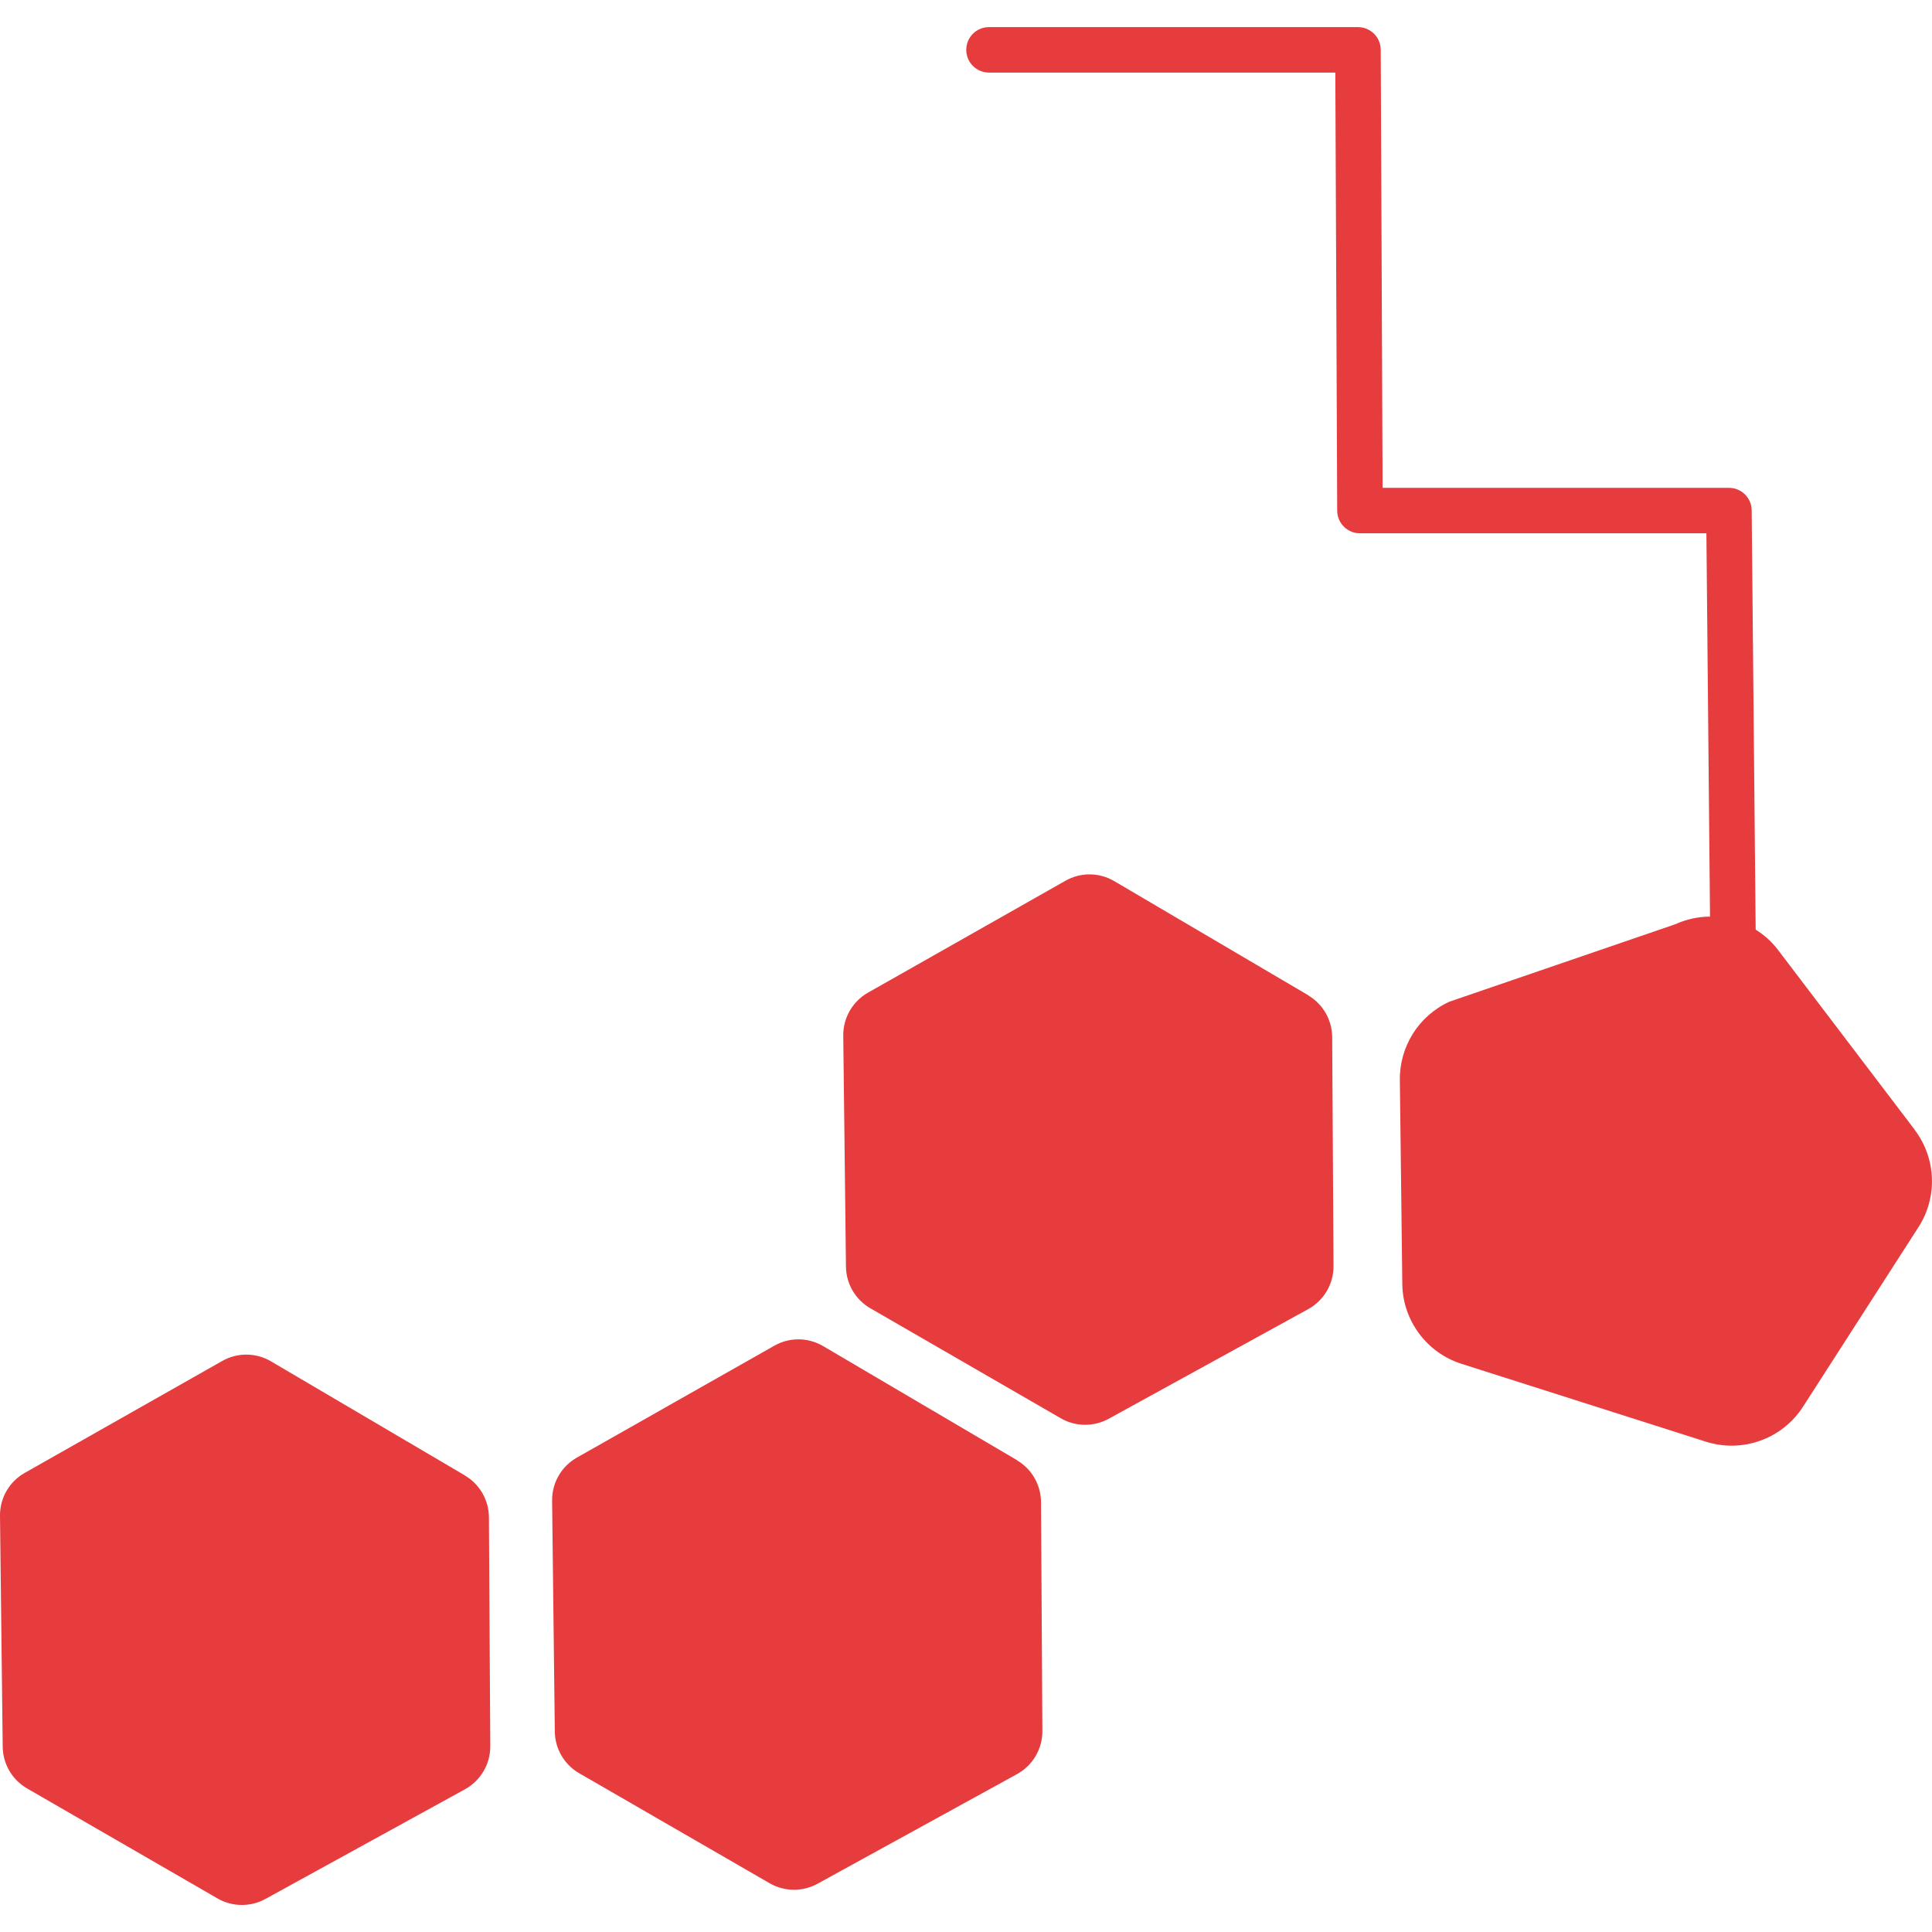 <svg viewBox="0 0 30 30" version="1.1" xmlns="http://www.w3.org/2000/svg" id="Reduces_Shine">
  
  <defs>
    <style>
      .st0 {
        fill: #e73c3e;
      }
    </style>
  </defs>
  <path d="M7.22,22.911l-3.012-1.772c-.233-.137-.522-.14-.757-.006l-3.067,1.738C.144,23.006-.003,23.262,0,23.538l.042,3.586c.003.267.147.513.379.647l2.957,1.708c.229.132.511.135.743.008l3.099-1.703c.243-.134.394-.39.393-.668l-.021-3.556c-.002-.267-.143-.513-.373-.648Z" class="st0"></path>
  <path d="M15.793,22.674l-3.012-1.772c-.233-.137-.522-.14-.757-.006l-3.067,1.738c-.24.136-.387.392-.384.668l.042,3.586c.003.267.147.513.379.647l2.957,1.708c.229.132.511.135.743.008l3.099-1.703c.243-.134.394-.39.393-.668l-.021-3.556c-.002-.267-.143-.513-.373-.648Z" class="st0"></path>
  <path d="M20.314,15.454l-3.012-1.772c-.233-.137-.522-.14-.757-.006l-3.067,1.738c-.24.136-.387.392-.384.668l.042,3.586c.003.267.147.513.379.647l2.957,1.708c.229.132.511.135.743.008l3.099-1.703c.243-.134.394-.39.393-.668l-.021-3.556c-.002-.267-.143-.513-.373-.648Z" class="st0"></path>
  <path d="M29.731,17.542l-2.12-2.789c-.099-.13-.217-.236-.349-.318l-.062-6.511c-.002-.194-.159-.349-.353-.349h-5.378l-.029-6.803c-.001-.194-.159-.351-.353-.351h-5.73c-.195,0-.353.158-.353.353s.158.353.353.353h5.378l.029,6.803c.001.194.159.351.353.351h5.38l.056,5.952c-.183.001-.368.04-.543.12l-3.503,1.201c-.477.218-.779.698-.77,1.223l.038,3.166c.01.566.379,1.062.918,1.234l3.795,1.209c.568.181,1.188-.042,1.51-.544l1.792-2.787c.3-.466.276-1.07-.06-1.512Z" class="st0"></path>
</svg>